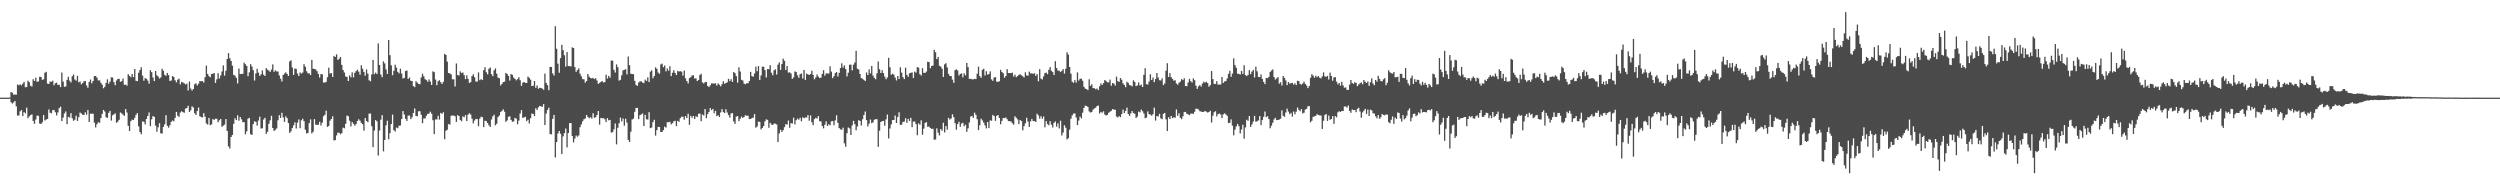 <?xml version="1.0" encoding="UTF-8"?>
<svg xmlns="http://www.w3.org/2000/svg" width="1920" height="150">
  <path d="M0 75.000h1v1.000H0zM1 75.000h1v1.000H1zM2 75.000h1v1.000H2zM3 75.000h1v1.000H3zM4 75.000h1v1.000H4zM5 75.000h1v1.000H5zM6 74.994h1v1.000H6zM7 74.849h1v1.000H7zM8 70.660h1v7.899H8zM9 71.276h1v8.266H9zM10 72.684h1v5.939H10zM11 72.592h1v4.914H11zM12 72.692h1v8.981H12zM13 64.907h1v23.830H13zM14 65.489h1v23.230H14zM15 64.772h1v20.734H15zM16 65.579h1v18.935H16zM17 64.254h1v24.938H17zM18 62.864h1v23.262H18zM19 67.024h1v20.071H19zM20 66.874h1v15.803H20zM21 62.008h1v28.830H21zM22 63.114h1v26.300H22zM23 65.820h1v22.562H23zM24 66.482h1v21.380H24zM25 60.848h1v32.053H25zM26 62.197h1v32.863H26zM27 59.654h1v32.129H27zM28 62.753h1v26.051H28zM29 62.532h1v26.475H29zM30 58.937h1v35.942H30zM31 59.067h1v36.152H31zM32 61.264h1v32.748H32zM33 60.940h1v27.439H33zM34 55.877h1v36.631H34zM35 55.145h1v36.662H35zM36 64.131h1v27.171H36zM37 64.521h1v19.546H37zM38 62.675h1v23.899H38zM39 62.806h1v24.277H39zM40 61.938h1v22.739H40zM41 65.476h1v18.974H41zM42 63.954h1v22.245H42zM43 63.512h1v25.111H43zM44 65.234h1v21.147H44zM45 65.081h1v18.006H45zM46 66.935h1v14.986H46zM47 55.696h1v37.296H47zM48 62.657h1v27.657H48zM49 66.696h1v20.446H49zM50 66.409h1v19.218H50zM51 61.349h1v34.041H51zM52 58.982h1v30.789H52zM53 61.955h1v28.342H53zM54 63.348h1v23.549H54zM55 58.501h1v32.346H55zM56 57.166h1v35.629H56zM57 61.019h1v30.915H57zM58 61.963h1v26.865H58zM59 58.228h1v34.645H59zM60 63.187h1v26.805H60zM61 62.642h1v23.759H61zM62 64.749h1v22.460H62zM63 63.820h1v24.254H63zM64 62.445h1v25.868H64zM65 62.128h1v24.158H65zM66 65.645h1v22.436H66zM67 67.396h1v17.020H67zM68 62.983h1v30.731H68zM69 61.062h1v26.301H69zM70 63.992h1v23.330H70zM71 62.232h1v25.121H71zM72 58.411h1v35.791H72zM73 58.432h1v39.455H73zM74 59.663h1v35.713H74zM75 61.791h1v32.103H75zM76 61.684h1v32.574H76zM77 63.582h1v27.131H77zM78 65.013h1v22.434H78zM79 67.764h1v16.686H79zM80 66.607h1v19.052H80zM81 63.652h1v26.415H81zM82 60.925h1v29.590H82zM83 64.304h1v22.380H83zM84 62.675h1v22.470H84zM85 59.381h1v33.249H85zM86 59.549h1v29.002H86zM87 63.113h1v24.757H87zM88 65.421h1v21.607H88zM89 61.798h1v32.514H89zM90 60.614h1v32.802H90zM91 60.495h1v31.521H91zM92 62.800h1v23.576H92zM93 62.291h1v24.874H93zM94 60.391h1v27.602H94zM95 65.084h1v23.887H95zM96 64.988h1v18.790H96zM97 65.781h1v20.621H97zM98 57.002h1v39.593H98zM99 58.286h1v42.382H99zM100 59.331h1v33.777H100zM101 56.812h1v35.036H101zM102 59.228h1v32.960H102zM103 52.990h1v37.474H103zM104 62.032h1v26.080H104zM105 62.308h1v24.505H105zM106 55.853h1v41.198H106zM107 53.767h1v47.653H107zM108 51.659h1v51.454H108zM109 58.064h1v35.191H109zM110 61.948h1v31.575H110zM111 59.938h1v35.587H111zM112 60.572h1v30.789H112zM113 61.890h1v27.181H113zM114 64.274h1v22.121H114zM115 53.915h1v42.892H115zM116 55.413h1v36.256H116zM117 59.541h1v29.592H117zM118 62.268h1v27.471H118zM119 54.522h1v41.962H119zM120 57.839h1v43.307H120zM121 58.704h1v39.077H121zM122 60.277h1v34.343H122zM123 59.479h1v42.875H123zM124 52.785h1v49.836H124zM125 54.393h1v43.093H125zM126 57.462h1v37.956H126zM127 58.291h1v30.164H127zM128 56.021h1v40.616H128zM129 57.652h1v40.378H129zM130 62.179h1v34.057H130zM131 61.840h1v31.803H131zM132 58.408h1v34.108H132zM133 59.127h1v34.037H133zM134 61.623h1v28.887H134zM135 63.244h1v22.711H135zM136 61.192h1v27.626H136zM137 60.438h1v29.326H137zM138 64.826h1v21.575H138zM139 62.920h1v22.549H139zM140 63.352h1v22.768H140zM141 64.005h1v22.647H141zM142 64.876h1v18.596H142zM143 64.260h1v18.688H143zM144 69.470h1v11.809H144zM145 62.640h1v23.362H145zM146 68.015h1v16.698H146zM147 69.593h1v12.076H147zM148 68.323h1v14.260H148zM149 64.741h1v22.229H149zM150 63.966h1v24.338H150zM151 65.690h1v19.517H151zM152 64.255h1v18.347H152zM153 62.230h1v27.049H153zM154 62.466h1v27.469H154zM155 62.231h1v27.979H155zM156 63.414h1v23.525H156zM157 59.324h1v30.345H157zM158 50.374h1v44.434H158zM159 56.788h1v38.845H159zM160 58.470h1v32.093H160zM161 59.359h1v36.817H161zM162 56.911h1v38.587H162zM163 56.641h1v34.794H163zM164 56.069h1v36.056H164zM165 63.668h1v27.452H165zM166 60.923h1v30.255H166zM167 56.198h1v37.723H167zM168 60.250h1v32.116H168zM169 57.916h1v33.477H169zM170 54.873h1v42.521H170zM171 50.230h1v46.235H171zM172 58.074h1v37.597H172zM173 54.307h1v37.157H173zM174 45.318h1v55.240H174zM175 40.828h1v71.598H175zM176 44.760h1v69.248H176zM177 46.802h1v58.403H177zM178 50.400h1v53.209H178zM179 57.499h1v37.557H179zM180 58.178h1v32.669H180zM181 59.767h1v32.457H181zM182 64.031h1v24.535H182zM183 52.625h1v40.052H183zM184 56.868h1v33.002H184zM185 56.744h1v34.928H185zM186 56.682h1v37.165H186zM187 48.088h1v45.720H187zM188 49.354h1v53.835H188zM189 50.635h1v50.249H189zM190 58.583h1v32.621H190zM191 55.565h1v34.936H191zM192 49.318h1v53.746H192zM193 51.078h1v52.541H193zM194 53.934h1v41.393H194zM195 61.850h1v31.267H195zM196 56.429h1v37.192H196zM197 52.850h1v43.610H197zM198 55.816h1v36.735H198zM199 58.334h1v31.286H199zM200 57.096h1v41.641H200zM201 54.110h1v44.419H201zM202 57.364h1v34.424H202zM203 58.385h1v32.064H203zM204 52.316h1v50.474H204zM205 53.491h1v47.699H205zM206 54.264h1v40.803H206zM207 55.265h1v37.168H207zM208 53.456h1v35.494H208zM209 49.466h1v48.827H209zM210 55.154h1v45.465H210zM211 53.994h1v45.682H211zM212 54.846h1v43.813H212zM213 54.923h1v37.459H213zM214 57.974h1v30.523H214zM215 60.432h1v30.084H215zM216 62.552h1v24.098H216zM217 57.623h1v32.540H217zM218 56.477h1v37.105H218zM219 55.566h1v33.770H219zM220 56.780h1v33.995H220zM221 58.350h1v36.154H221zM222 47.135h1v54.896H222zM223 46.341h1v54.544H223zM224 51.794h1v46.586H224zM225 57.548h1v38.759H225zM226 52.618h1v41.361H226zM227 52.872h1v45.846H227zM228 56.499h1v37.678H228zM229 58.395h1v33.335H229zM230 55.638h1v42.796H230zM231 56.537h1v35.885H231zM232 55.728h1v35.483H232zM233 49.324h1v43.774H233zM234 51.192h1v48.413H234zM235 54.711h1v47.769H235zM236 56.315h1v45.786H236zM237 56.312h1v38.265H237zM238 57.640h1v34.046H238zM239 45.972h1v56.470H239zM240 52.743h1v48.495H240zM241 53.008h1v38.473H241zM242 53.281h1v42.446H242zM243 54.648h1v41.224H243zM244 56.819h1v39.048H244zM245 59.538h1v33.983H245zM246 56.931h1v39.414H246zM247 57.011h1v37.184H247zM248 63.388h1v25.919H248zM249 63.370h1v24.778H249zM250 62.879h1v22.092H250zM251 59.303h1v38.189H251zM252 51.966h1v44.744H252zM253 56.462h1v36.221H253zM254 56.108h1v35.266H254zM255 59.096h1v30.197H255zM256 42.888h1v64.977H256zM257 43.778h1v63.840H257zM258 41.732h1v62.261H258zM259 46.025h1v55.871H259zM260 45.131h1v56.827H260zM261 43.740h1v59.373H261zM262 49.796h1v52.475H262zM263 53.764h1v44.264H263zM264 55.692h1v42.842H264zM265 58.724h1v36.335H265zM266 59.069h1v29.730H266zM267 62.192h1v27.040H267zM268 57.891h1v34.837H268zM269 59.408h1v37.701H269zM270 55.542h1v38.249H270zM271 59.413h1v35.654H271zM272 55.893h1v40.681H272zM273 54.634h1v40.678H273zM274 53.522h1v39.441H274zM275 55.066h1v36.546H275zM276 57.351h1v35.315H276zM277 50.114h1v44.281H277zM278 52.848h1v42.513H278zM279 55.232h1v45.132H279zM280 58.108h1v32.552H280zM281 53.410h1v39.500H281zM282 56.530h1v37.357H282zM283 61.632h1v25.679H283zM284 62.371h1v24.843H284zM285 57.185h1v39.798H285zM286 45.997h1v67.023H286zM287 56.967h1v43.264H287zM288 55.774h1v36.419H288zM289 56.882h1v36.360H289zM290 33.325h1v86.113H290zM291 49.886h1v50.351H291zM292 57.256h1v34.723H292zM293 59.304h1v29.178H293zM294 47.167h1v69.123H294zM295 48.753h1v58.787H295zM296 53.323h1v42.951H296zM297 56.824h1v35.875H297zM298 30.729h1v76.282H298zM299 42.377h1v59.910H299zM300 50.179h1v45.039H300zM301 57.768h1v30.247H301zM302 54.357h1v45.606H302zM303 49.677h1v51.411H303zM304 51.954h1v46.004H304zM305 55.214h1v43.269H305zM306 56.394h1v40.171H306zM307 52.720h1v43.648H307zM308 56.495h1v34.924H308zM309 60.325h1v24.984H309zM310 59.815h1v28.148H310zM311 54.580h1v36.635H311zM312 54.154h1v38.710H312zM313 60.596h1v28.217H313zM314 59.523h1v29.156H314zM315 62.018h1v29.457H315zM316 62.284h1v27.771H316zM317 66.078h1v20.699H317zM318 66.901h1v16.424H318zM319 62.388h1v26.584H319zM320 63.416h1v25.917H320zM321 64.446h1v21.020H321zM322 64.726h1v20.687H322zM323 59.526h1v28.592H323zM324 56.638h1v37.981H324zM325 58.603h1v32.388H325zM326 60.753h1v30.228H326zM327 61.496h1v27.430H327zM328 62.816h1v24.617H328zM329 60.970h1v26.286H329zM330 62.673h1v23.066H330zM331 65.269h1v22.033H331zM332 54.787h1v37.583H332zM333 55.398h1v47.641H333zM334 61.072h1v30.603H334zM335 65.457h1v26.292H335zM336 62.352h1v26.559H336zM337 61.569h1v30.310H337zM338 63.104h1v23.652H338zM339 64.505h1v22.964H339zM340 62.815h1v23.409H340zM341 41.378h1v65.622H341zM342 42.185h1v58.234H342zM343 47.333h1v52.282H343zM344 56.082h1v39.199H344zM345 56.359h1v39.392H345zM346 57.123h1v31.758H346zM347 60.868h1v27.847H347zM348 60.950h1v27.766H348zM349 66.415h1v22.854H349zM350 48.718h1v44.873H350zM351 57.653h1v30.765H351zM352 57.959h1v31.186H352zM353 54.840h1v37.293H353zM354 56.133h1v36.981H354zM355 55.634h1v33.750H355zM356 57.730h1v32.349H356zM357 60.764h1v27.644H357zM358 57.877h1v35.096H358zM359 60.641h1v27.444H359zM360 63.677h1v23.277H360zM361 63.079h1v24.886H361zM362 58.471h1v32.651H362zM363 57.013h1v37.762H363zM364 59.329h1v33.245H364zM365 62.556h1v28.753H365zM366 62.711h1v28.819H366zM367 55.602h1v41.322H367zM368 61.602h1v29.548H368zM369 60.718h1v28.932H369zM370 61.442h1v28.592H370zM371 53.938h1v43.682H371zM372 51.592h1v41.110H372zM373 55.519h1v37.573H373zM374 57.152h1v37.311H374zM375 52.781h1v43.452H375zM376 51.884h1v45.656H376zM377 56.978h1v34.796H377zM378 58.533h1v30.827H378zM379 54.036h1v34.093H379zM380 52.528h1v43.729H380zM381 56.556h1v38.448H381zM382 59.583h1v30.346H382zM383 60.130h1v28.588H383zM384 65.604h1v20.457H384zM385 64.335h1v20.809H385zM386 63.043h1v20.950H386zM387 62.714h1v23.100H387zM388 56.007h1v37.550H388zM389 56.833h1v35.678H389zM390 58.295h1v31.429H390zM391 61.867h1v27.407H391zM392 56.955h1v35.099H392zM393 57.468h1v36.023H393zM394 59.578h1v33.779H394zM395 60.531h1v30.013H395zM396 61.711h1v29.411H396zM397 60.705h1v34.755H397zM398 59.301h1v33.304H398zM399 61.625h1v25.582H399zM400 65.924h1v18.586H400zM401 63.479h1v27.045H401zM402 62.904h1v27.296H402zM403 63.663h1v25.987H403zM404 63.765h1v29.282H404zM405 58.795h1v33.179H405zM406 59.780h1v35.023H406zM407 61.189h1v29.636H407zM408 66.120h1v21.115H408zM409 65.918h1v21.533H409zM410 62.206h1v26.958H410zM411 67.414h1v15.717H411zM412 65.601h1v18.840H412zM413 68.126h1v14.333H413zM414 67.431h1v13.909H414zM415 67.541h1v14.104H415zM416 68.075h1v13.931H416zM417 68.912h1v11.074H417zM418 56.529h1v39.499H418zM419 63.754h1v23.494H419zM420 65.401h1v19.037H420zM421 69.290h1v13.403H421zM422 51.357h1v51.631H422zM423 51.422h1v51.812H423zM424 56.348h1v34.901H424zM425 57.983h1v30.263H425zM426 20.108h1v100.827H426zM427 37.409h1v71.707H427zM428 48.889h1v53.653H428zM429 55.842h1v44.752H429zM430 44.658h1v58.036H430zM431 34.383h1v83.949H431zM432 38.537h1v66.234H432zM433 42.444h1v59.823H433zM434 51.166h1v47.551H434zM435 39.998h1v73.189H435zM436 50.658h1v51.461H436zM437 50.812h1v43.800H437zM438 51.041h1v43.414H438zM439 36.362h1v68.083H439zM440 36.876h1v72.562H440zM441 51.517h1v54.927H441zM442 55.171h1v48.923H442zM443 53.821h1v51.185H443zM444 52.495h1v51.531H444zM445 56.592h1v41.115H445zM446 58.616h1v36.902H446zM447 60.794h1v32.362H447zM448 60.911h1v30.688H448zM449 63.493h1v27.480H449zM450 62.260h1v26.048H450zM451 56.850h1v32.940H451zM452 58.881h1v32.009H452zM453 59.918h1v30.099H453zM454 60.218h1v30.841H454zM455 59.823h1v27.094H455zM456 60.787h1v29.659H456zM457 60.042h1v29.980H457zM458 61.773h1v26.533H458zM459 64.400h1v20.862H459zM460 63.660h1v32.031H460zM461 62.865h1v27.725H461zM462 62.219h1v28.643H462zM463 63.260h1v27.490H463zM464 63.067h1v28.511H464zM465 57.356h1v36.378H465zM466 60.301h1v30.443H466zM467 58.282h1v34.118H467zM468 59.656h1v32.448H468zM469 46.428h1v55.342H469zM470 46.648h1v54.888H470zM471 53.592h1v45.793H471zM472 55.730h1v39.066H472zM473 49.475h1v61.415H473zM474 51.630h1v46.496H474zM475 61.924h1v32.745H475zM476 61.294h1v29.041H476zM477 57.782h1v35.449H477zM478 53.997h1v37.058H478zM479 53.649h1v42.905H479zM480 53.121h1v38.068H480zM481 57.135h1v37.044H481zM482 43.395h1v64.077H482zM483 50.056h1v59.021H483zM484 56.642h1v44.527H484zM485 56.819h1v34.963H485zM486 57.004h1v34.069H486zM487 62.043h1v23.809H487zM488 65.202h1v17.747H488zM489 65.974h1v16.882H489zM490 63.406h1v28.027H490zM491 62.424h1v26.049H491zM492 62.537h1v25.316H492zM493 63.332h1v23.800H493zM494 63.855h1v32.983H494zM495 61.141h1v27.062H495zM496 62.155h1v29.451H496zM497 59.385h1v32.487H497zM498 63.041h1v23.133H498zM499 54.998h1v43.384H499zM500 54.013h1v43.936H500zM501 60.092h1v33.692H501zM502 58.332h1v33.681H502zM503 51.713h1v52.403H503zM504 52.817h1v47.146H504zM505 55.680h1v41.728H505zM506 56.684h1v40.898H506zM507 49.519h1v51.837H507zM508 48.845h1v52.473H508zM509 51.612h1v48.323H509zM510 50.294h1v46.954H510zM511 54.813h1v43.160H511zM512 52.568h1v41.281H512zM513 54.297h1v39.587H513zM514 50.845h1v42.703H514zM515 58.445h1v37.074H515zM516 55.883h1v38.750H516zM517 53.966h1v39.206H517zM518 56.001h1v36.769H518zM519 57.661h1v39.232H519zM520 54.460h1v38.360H520zM521 54.915h1v38.652H521zM522 54.699h1v36.049H522zM523 55.038h1v34.573H523zM524 58.057h1v31.629H524zM525 54.145h1v37.783H525zM526 60.151h1v29.032H526zM527 62.248h1v28.414H527zM528 64.038h1v23.291H528zM529 60.001h1v35.828H529zM530 59.232h1v29.753H530zM531 57.933h1v32.574H531zM532 57.819h1v31.200H532zM533 60.246h1v31.150H533zM534 60.175h1v29.132H534zM535 62.235h1v27.658H535zM536 61.397h1v26.015H536zM537 57.647h1v29.551H537zM538 56.633h1v36.451H538zM539 63.283h1v24.687H539zM540 64.103h1v24.591H540zM541 63.147h1v20.637H541zM542 62.942h1v27.882H542zM543 65.981h1v21.678H543zM544 66.842h1v19.101H544zM545 65.540h1v17.433H545zM546 64.004h1v20.614H546zM547 64.031h1v19.653H547zM548 64.233h1v22.737H548zM549 63.927h1v21.218H549zM550 65.703h1v23.425H550zM551 64.032h1v24.436H551zM552 65.079h1v24.780H552zM553 66.300h1v20.087H553zM554 64.663h1v19.148H554zM555 62.347h1v23.715H555zM556 64.283h1v22.571H556zM557 63.798h1v20.099H557zM558 63.174h1v23.237H558zM559 60.507h1v27.849H559zM560 62.321h1v28.008H560zM561 60.826h1v26.308H561zM562 62.862h1v23.979H562zM563 55.230h1v38.063H563zM564 56.222h1v38.897H564zM565 58.445h1v31.086H565zM566 63.434h1v25.681H566zM567 51.732h1v41.274H567zM568 54.922h1v36.243H568zM569 61.281h1v28.273H569zM570 61.857h1v28.740H570zM571 64.279h1v25.458H571zM572 64.737h1v23.759H572zM573 63.889h1v25.017H573zM574 63.937h1v24.914H574zM575 62.206h1v29.265H575zM576 55.215h1v36.123H576zM577 58.475h1v32.278H577zM578 58.934h1v31.333H578zM579 56.402h1v31.262H579zM580 51.212h1v46.912H580zM581 54.703h1v42.421H581zM582 50.757h1v42.636H582zM583 61.383h1v32.282H583zM584 57.962h1v41.407H584zM585 51.199h1v47.051H585zM586 51.227h1v45.522H586zM587 53.885h1v39.388H587zM588 59.504h1v32.136H588zM589 53.026h1v39.011H589zM590 53.144h1v45.007H590zM591 50.057h1v44.267H591zM592 55.864h1v39.733H592zM593 57.731h1v38.280H593zM594 53.989h1v40.874H594zM595 53.226h1v41.794H595zM596 57.265h1v38.335H596zM597 49.653h1v59.419H597zM598 47.939h1v54.523H598zM599 53.670h1v46.020H599zM600 49.185h1v52.118H600zM601 45.070h1v54.941H601zM602 46.768h1v50.872H602zM603 53.751h1v41.568H603zM604 50.719h1v45.037H604zM605 55.761h1v36.835H605zM606 55.572h1v42.540H606zM607 56.404h1v38.188H607zM608 60.573h1v34.314H608zM609 59.440h1v30.953H609zM610 54.844h1v40.671H610zM611 55.323h1v37.013H611zM612 57.872h1v33.193H612zM613 59.728h1v32.228H613zM614 57.002h1v33.480H614zM615 56.446h1v36.740H615zM616 60.275h1v29.813H616zM617 53.647h1v37.251H617zM618 61.408h1v28.730H618zM619 56.503h1v33.783H619zM620 57.120h1v31.260H620zM621 57.622h1v35.107H621zM622 56.792h1v31.833H622zM623 54.309h1v39.529H623zM624 57.524h1v38.650H624zM625 60.884h1v30.586H625zM626 59.433h1v31.063H626zM627 57.214h1v33.797H627zM628 58.853h1v30.284H628zM629 59.978h1v33.121H629zM630 59.622h1v33.688H630zM631 56.751h1v40.038H631zM632 53.935h1v44.652H632zM633 58.121h1v37.739H633zM634 56.304h1v36.930H634zM635 56.469h1v40.235H635zM636 56.495h1v38.984H636zM637 50.944h1v45.236H637zM638 55.013h1v38.186H638zM639 60.027h1v32.928H639zM640 58.546h1v37.654H640zM641 56.110h1v36.367H641zM642 55.317h1v33.234H642zM643 58.741h1v35.641H643zM644 55.963h1v42.370H644zM645 52.209h1v47.047H645zM646 48.654h1v51.013H646zM647 51.873h1v46.192H647zM648 50.218h1v59.886H648zM649 53.043h1v59.656H649zM650 58.677h1v43.645H650zM651 55.799h1v42.086H651zM652 49.668h1v48.926H652zM653 49.657h1v54.032H653zM654 54.050h1v42.332H654zM655 49.646h1v43.164H655zM656 48.040h1v47.313H656zM657 39.005h1v61.058H657zM658 52.736h1v44.405H658zM659 53.345h1v38.948H659zM660 56.856h1v36.023H660zM661 60.006h1v36.371H661zM662 60.544h1v31.059H662zM663 61.405h1v26.958H663zM664 62.276h1v23.392H664zM665 55.629h1v36.604H665zM666 57.635h1v39.466H666zM667 53.320h1v41.652H667zM668 56.352h1v35.476H668zM669 50.643h1v43.986H669zM670 58.044h1v35.918H670zM671 59.813h1v32.134H671zM672 60.854h1v30.672H672zM673 56.298h1v35.246H673zM674 47.186h1v65.626H674zM675 53.168h1v47.226H675zM676 56.079h1v37.628H676zM677 53.927h1v39.079H677zM678 56.126h1v36.682H678zM679 58.831h1v37.721H679zM680 60.839h1v30.874H680zM681 59.471h1v28.475H681zM682 44.388h1v61.938H682zM683 51.671h1v46.995H683zM684 57.372h1v38.157H684zM685 56.633h1v35.582H685zM686 57.293h1v34.935H686zM687 59.582h1v29.141H687zM688 61.814h1v32.650H688zM689 58.380h1v31.535H689zM690 60.709h1v25.587H690zM691 51.680h1v44.276H691zM692 55.759h1v39.993H692zM693 59.246h1v34.384H693zM694 60.776h1v32.637H694zM695 51.959h1v38.854H695zM696 57.492h1v36.854H696zM697 59.005h1v32.261H697zM698 56.288h1v36.600H698zM699 55.913h1v34.594H699zM700 55.602h1v42.102H700zM701 59.886h1v33.489H701zM702 54.974h1v38.323H702zM703 55.820h1v39.490H703zM704 51.536h1v52.364H704zM705 51.951h1v42.799H705zM706 57.044h1v38.746H706zM707 58.028h1v34.392H707zM708 52.389h1v51.102H708zM709 55.895h1v42.884H709zM710 56.030h1v38.363H710zM711 54.944h1v38.857H711zM712 47.393h1v49.965H712zM713 47.663h1v49.517H713zM714 52.417h1v45.873H714zM715 50.687h1v48.292H715zM716 50.368h1v48.479H716zM717 38.246h1v69.118H717zM718 40.127h1v66.968H718zM719 45.363h1v53.208H719zM720 43.715h1v58.151H720zM721 50.494h1v53.551H721zM722 51.132h1v47.942H722zM723 52.775h1v47.627H723zM724 59.094h1v35.182H724zM725 49.400h1v52.334H725zM726 48.525h1v48.292H726zM727 51.837h1v47.759H727zM728 56.737h1v33.779H728zM729 58.375h1v33.466H729zM730 58.404h1v32.587H730zM731 61.126h1v26.675H731zM732 63.590h1v26.411H732zM733 53.838h1v40.765H733zM734 53.264h1v46.372H734zM735 54.092h1v41.243H735zM736 58.023h1v35.531H736zM737 56.790h1v40.535H737zM738 56.373h1v38.483H738zM739 59.406h1v34.918H739zM740 56.323h1v40.651H740zM741 57.862h1v37.944H741zM742 48.359h1v52.882H742zM743 51.489h1v47.051H743zM744 60.627h1v33.411H744zM745 60.544h1v29.012H745zM746 60.921h1v28.080H746zM747 60.917h1v29.566H747zM748 60.533h1v25.993H748zM749 60.783h1v27.413H749zM750 56.651h1v34.899H750zM751 51.224h1v48.735H751zM752 58.489h1v37.694H752zM753 59.731h1v31.400H753zM754 53.627h1v38.882H754zM755 52.860h1v41.351H755zM756 57.937h1v38.395H756zM757 54.666h1v43.920H757zM758 57.292h1v36.386H758zM759 56.866h1v41.516H759zM760 54.792h1v37.656H760zM761 60.996h1v31.740H761zM762 62.060h1v26.204H762zM763 59.563h1v29.570H763zM764 59.186h1v33.635H764zM765 62.729h1v26.293H765zM766 62.874h1v25.434H766zM767 62.390h1v28.242H767zM768 53.616h1v41.822H768zM769 55.282h1v37.497H769zM770 56.334h1v34.291H770zM771 59.691h1v31.089H771zM772 58.392h1v31.818H772zM773 53.165h1v38.415H773zM774 56.064h1v36.927H774zM775 56.108h1v36.996H775zM776 56.169h1v37.151H776zM777 55.790h1v38.864H777zM778 58.853h1v36.885H778zM779 57.344h1v31.938H779zM780 59.293h1v31.177H780zM781 58.405h1v33.263H781zM782 57.495h1v37.839H782zM783 57.059h1v35.106H783zM784 57.820h1v35.168H784zM785 58.561h1v41.545H785zM786 59.475h1v37.440H786zM787 55.575h1v39.119H787zM788 57.838h1v32.627H788zM789 58.239h1v35.127H789zM790 55.005h1v42.504H790zM791 56.368h1v36.865H791zM792 56.344h1v35.007H792zM793 56.745h1v36.254H793zM794 56.276h1v36.705H794zM795 58.282h1v35.415H795zM796 56.877h1v30.455H796zM797 62.419h1v26.205H797zM798 53.108h1v38.037H798zM799 60.436h1v28.792H799zM800 61.037h1v30.166H800zM801 58.688h1v30.795H801zM802 56.159h1v41.624H802zM803 55.721h1v37.307H803zM804 56.985h1v38.327H804zM805 53.603h1v42.600H805zM806 51.492h1v41.600H806zM807 54.333h1v41.478H807zM808 55.377h1v42.528H808zM809 57.586h1v36.786H809zM810 47.009h1v46.275H810zM811 52.232h1v45.052H811zM812 54.242h1v40.551H812zM813 54.252h1v44.336H813zM814 55.322h1v37.396H814zM815 54.361h1v49.712H815zM816 53.115h1v48.708H816zM817 56.453h1v39.745H817zM818 52.756h1v45.363H818zM819 40.148h1v66.907H819zM820 41.910h1v64.217H820zM821 51.474h1v48.109H821zM822 56.555h1v34.609H822zM823 62.758h1v25.862H823zM824 63.620h1v23.621H824zM825 61.504h1v25.576H825zM826 63.401h1v26.788H826zM827 55.624h1v40.432H827zM828 61.842h1v30.737H828zM829 60.469h1v29.092H829zM830 60.435h1v30.478H830zM831 61.996h1v24.558H831zM832 66.610h1v16.277H832zM833 68.062h1v13.112H833zM834 68.478h1v12.868H834zM835 69.201h1v12.980H835zM836 60.875h1v24.672H836zM837 65.971h1v20.447H837zM838 64.699h1v21.365H838zM839 67.679h1v16.491H839zM840 67.727h1v15.580H840zM841 68.551h1v14.168H841zM842 68.017h1v13.423H842zM843 69.157h1v11.897H843zM844 66.246h1v21.009H844zM845 64.105h1v21.874H845zM846 65.236h1v21.401H846zM847 63.861h1v21.647H847zM848 61.453h1v26.546H848zM849 62.240h1v26.504H849zM850 63.247h1v24.953H850zM851 63.228h1v23.374H851zM852 61.138h1v24.681H852zM853 65.815h1v19.262H853zM854 63.728h1v20.020H854zM855 64.192h1v20.035H855zM856 65.663h1v18.591H856zM857 58.809h1v30.676H857zM858 62.349h1v27.868H858zM859 62.879h1v26.287H859zM860 59.960h1v30.044H860zM861 61.211h1v26.400H861zM862 64.014h1v20.168H862zM863 65.240h1v21.536H863zM864 66.978h1v18.224H864zM865 62.759h1v19.953H865zM866 63.597h1v23.993H866zM867 65.322h1v23.673H867zM868 65.565h1v21.513H868zM869 66.301h1v19.013H869zM870 61.654h1v25.161H870zM871 62.941h1v24.468H871zM872 66.175h1v24.435H872zM873 65.513h1v24.044H873zM874 63.268h1v22.445H874zM875 65.638h1v20.689H875zM876 64.987h1v19.197H876zM877 66.827h1v18.641H877zM878 57.435h1v29.713H878zM879 52.385h1v38.397H879zM880 64.621h1v25.681H880zM881 65.017h1v20.530H881zM882 62.626h1v25.094H882zM883 57.054h1v30.937H883zM884 61.417h1v27.397H884zM885 59.526h1v28.225H885zM886 63.064h1v19.644H886zM887 60.694h1v31.937H887zM888 56.045h1v33.119H888zM889 59.559h1v29.851H889zM890 61.649h1v25.788H890zM891 61.779h1v29.171H891zM892 60.153h1v31.454H892zM893 65.376h1v22.076H893zM894 64.176h1v22.581H894zM895 54.220h1v37.442H895zM896 48.547h1v52.118H896zM897 59.114h1v30.904H897zM898 56.151h1v35.245H898zM899 59.277h1v29.751H899zM900 60.550h1v30.150H900zM901 61.961h1v28.083H901zM902 61.618h1v28.867H902zM903 64.107h1v19.976H903zM904 65.066h1v23.871H904zM905 63.530h1v23.440H905zM906 62.648h1v27.839H906zM907 60.759h1v30.763H907zM908 61.554h1v27.731H908zM909 60.099h1v26.013H909zM910 66.102h1v19.815H910zM911 66.204h1v21.181H911zM912 63.317h1v24.495H912zM913 60.592h1v27.900H913zM914 62.367h1v24.922H914zM915 63.392h1v23.797H915zM916 60.235h1v27.262H916zM917 61.612h1v24.200H917zM918 65.792h1v17.652H918zM919 68.252h1v15.317H919zM920 66.313h1v17.827H920zM921 65.331h1v20.073H921zM922 66.518h1v19.189H922zM923 64.155h1v21.884H923zM924 62.770h1v23.155H924zM925 63.512h1v21.663H925zM926 62.723h1v23.107H926zM927 63.784h1v22.714H927zM928 66.631h1v19.415H928zM929 65.359h1v19.759H929zM930 54.593h1v39.518H930zM931 60.750h1v28.136H931zM932 64.450h1v21.766H932zM933 64.434h1v20.970H933zM934 62.317h1v27.074H934zM935 64.957h1v22.641H935zM936 64.877h1v22.309H936zM937 64.926h1v23.022H937zM938 59.127h1v31.592H938zM939 63.679h1v24.195H939zM940 62.576h1v24.460H940zM941 62.264h1v25.662H941zM942 60.241h1v28.696H942zM943 56.669h1v37.822H943zM944 54.365h1v39.923H944zM945 58.970h1v32.740H945zM946 56.470h1v40.022H946zM947 44.809h1v59.107H947zM948 49.971h1v49.556H948zM949 52.008h1v45.050H949zM950 56.563h1v38.596H950zM951 56.720h1v40.213H951zM952 57.218h1v45.301H952zM953 54.548h1v44.944H953zM954 56.710h1v39.102H954zM955 50.048h1v56.492H955zM956 57.639h1v40.208H956zM957 58.419h1v33.531H957zM958 57.523h1v35.239H958zM959 53.851h1v35.246H959zM960 56.900h1v40.571H960zM961 54.987h1v40.619H961zM962 53.675h1v39.718H962zM963 59.491h1v29.477H963zM964 51.263h1v42.191H964zM965 54.803h1v38.309H965zM966 59.063h1v33.382H966zM967 59.234h1v29.892H967zM968 57.159h1v38.966H968zM969 60.607h1v31.582H969zM970 62.893h1v26.852H970zM971 64.622h1v21.050H971zM972 59.828h1v30.152H972zM973 60.047h1v29.170H973zM974 59.106h1v32.326H974zM975 55.348h1v43.159H975zM976 54.187h1v42.392H976zM977 53.299h1v40.960H977zM978 59.200h1v32.496H978zM979 61.065h1v29.415H979zM980 60.224h1v32.022H980zM981 59.180h1v32.905H981zM982 64.191h1v27.586H982zM983 63.164h1v27.999H983zM984 65.694h1v19.028H984zM985 58.372h1v30.539H985zM986 59.809h1v29.916H986zM987 61.774h1v24.653H987zM988 65.373h1v18.084H988zM989 62.987h1v22.742H989zM990 64.255h1v23.441H990zM991 63.839h1v22.825H991zM992 63.574h1v26.051H992zM993 64.967h1v20.693H993zM994 63.956h1v23.834H994zM995 65.316h1v20.449H995zM996 61.992h1v20.567H996zM997 62.325h1v21.991H997zM998 64.400h1v21.062H998zM999 65.036h1v18.739H999zM1000 64.106h1v22.962H1000zM1001 62.707h1v23.895H1001zM1002 64.448h1v19.712H1002zM1003 65.685h1v17.852H1003zM1004 67.706h1v13.898H1004zM1005 66.123h1v15.375H1005zM1006 59.742h1v34.220H1006zM1007 57.061h1v35.651H1007zM1008 58.060h1v31.634H1008zM1009 59.707h1v29.692H1009zM1010 58.159h1v30.847H1010zM1011 59.283h1v28.393H1011zM1012 58.327h1v29.994H1012zM1013 59.624h1v29.006H1013zM1014 60.220h1v28.494H1014zM1015 58.665h1v40.429H1015zM1016 55.594h1v37.143H1016zM1017 58.645h1v29.733H1017zM1018 59.042h1v28.499H1018zM1019 58.264h1v34.637H1019zM1020 61.081h1v27.712H1020zM1021 55.742h1v36.285H1021zM1022 58.331h1v33.060H1022zM1023 62.011h1v27.104H1023zM1024 59.385h1v35.741H1024zM1025 59.271h1v29.916H1025zM1026 62.656h1v27.468H1026zM1027 64.767h1v21.529H1027zM1028 63.710h1v21.731H1028zM1029 65.791h1v20.165H1029zM1030 62.802h1v22.455H1030zM1031 65.592h1v19.724H1031zM1032 67.393h1v14.411H1032zM1033 67.056h1v14.717H1033zM1034 68.972h1v13.681H1034zM1035 69.066h1v11.992H1035zM1036 64.975h1v20.226H1036zM1037 61.424h1v25.188H1037zM1038 63.685h1v20.391H1038zM1039 64.405h1v20.110H1039zM1040 63.086h1v21.407H1040zM1041 63.737h1v22.452H1041zM1042 66.141h1v17.425H1042zM1043 64.888h1v17.881H1043zM1044 63.999h1v21.620H1044zM1045 63.235h1v27.163H1045zM1046 64.729h1v21.634H1046zM1047 61.432h1v23.620H1047zM1048 62.843h1v20.755H1048zM1049 63.729h1v23.771H1049zM1050 62.569h1v21.582H1050zM1051 65.884h1v23.191H1051zM1052 63.169h1v21.049H1052zM1053 60.174h1v24.549H1053zM1054 64.131h1v22.886H1054zM1055 65.462h1v21.725H1055zM1056 61.371h1v27.953H1056zM1057 62.663h1v28.213H1057zM1058 58.227h1v30.184H1058zM1059 60.555h1v30.610H1059zM1060 62.298h1v27.813H1060zM1061 62.464h1v25.024H1061zM1062 60.927h1v27.414H1062zM1063 60.028h1v28.558H1063zM1064 65.449h1v22.411H1064zM1065 63.531h1v24.555H1065zM1066 53.943h1v39.898H1066zM1067 55.480h1v39.187H1067zM1068 56.271h1v35.675H1068zM1069 56.553h1v32.879H1069zM1070 55.257h1v39.865H1070zM1071 59.374h1v30.886H1071zM1072 59.242h1v32.151H1072zM1073 58.925h1v27.398H1073zM1074 62.888h1v23.957H1074zM1075 56.733h1v34.360H1075zM1076 56.699h1v36.710H1076zM1077 59.784h1v28.643H1077zM1078 60.015h1v31.696H1078zM1079 52.264h1v38.459H1079zM1080 61.268h1v27.583H1080zM1081 64.069h1v20.788H1081zM1082 65.655h1v17.593H1082zM1083 60.035h1v33.204H1083zM1084 58.065h1v32.244H1084zM1085 64.464h1v23.059H1085zM1086 60.834h1v26.483H1086zM1087 62.855h1v26.414H1087zM1088 61.207h1v27.212H1088zM1089 61.445h1v24.806H1089zM1090 64.201h1v23.007H1090zM1091 65.643h1v18.183H1091zM1092 62.837h1v23.497H1092zM1093 65.110h1v20.834H1093zM1094 63.575h1v22.497H1094zM1095 65.111h1v21.210H1095zM1096 67.301h1v17.321H1096zM1097 64.420h1v19.912H1097zM1098 65.544h1v19.270H1098zM1099 66.860h1v16.961H1099zM1100 56.555h1v37.316H1100zM1101 57.091h1v35.344H1101zM1102 59.653h1v29.598H1102zM1103 64.852h1v20.505H1103zM1104 64.672h1v22.561H1104zM1105 44.563h1v58.754H1105zM1106 53.412h1v42.393H1106zM1107 55.375h1v38.747H1107zM1108 59.185h1v31.211H1108zM1109 39.019h1v69.105H1109zM1110 54.403h1v44.471H1110zM1111 57.119h1v33.523H1111zM1112 60.616h1v28.491H1112zM1113 42.268h1v71.813H1113zM1114 46.464h1v56.150H1114zM1115 54.344h1v41.982H1115zM1116 51.667h1v44.076H1116zM1117 45.902h1v60.055H1117zM1118 46.314h1v58.269H1118zM1119 54.939h1v34.859H1119zM1120 57.411h1v34.673H1120zM1121 58.447h1v32.529H1121zM1122 51.381h1v39.380H1122zM1123 57.247h1v33.374H1123zM1124 59.397h1v30.481H1124zM1125 59.448h1v30.465H1125zM1126 61.319h1v35.587H1126zM1127 59.924h1v31.457H1127zM1128 60.125h1v29.003H1128zM1129 62.006h1v28.063H1129zM1130 60.012h1v29.079H1130zM1131 58.732h1v32.137H1131zM1132 59.929h1v31.266H1132zM1133 62.400h1v26.847H1133zM1134 59.669h1v28.892H1134zM1135 60.295h1v30.117H1135zM1136 64.189h1v22.591H1136zM1137 65.781h1v18.741H1137zM1138 64.022h1v25.755H1138zM1139 64.237h1v25.455H1139zM1140 61.254h1v27.123H1140zM1141 62.194h1v24.323H1141zM1142 60.637h1v26.251H1142zM1143 59.272h1v31.526H1143zM1144 57.607h1v31.112H1144zM1145 58.906h1v31.875H1145zM1146 58.059h1v27.899H1146zM1147 58.922h1v31.003H1147zM1148 56.482h1v32.510H1148zM1149 58.611h1v28.974H1149zM1150 60.768h1v24.938H1150zM1151 53.256h1v38.851H1151zM1152 54.547h1v39.525H1152zM1153 60.172h1v30.567H1153zM1154 56.655h1v30.559H1154zM1155 62.210h1v28.870H1155zM1156 59.313h1v31.655H1156zM1157 62.638h1v28.536H1157zM1158 62.597h1v27.782H1158zM1159 62.360h1v27.739H1159zM1160 45.227h1v61.083H1160zM1161 45.862h1v57.408H1161zM1162 55.868h1v38.838H1162zM1163 57.514h1v35.301H1163zM1164 59.352h1v33.358H1164zM1165 60.271h1v29.313H1165zM1166 63.686h1v24.324H1166zM1167 57.385h1v31.671H1167zM1168 60.846h1v27.605H1168zM1169 52.652h1v47.472H1169zM1170 57.284h1v36.017H1170zM1171 61.302h1v27.670H1171zM1172 62.791h1v24.748H1172zM1173 61.848h1v28.207H1173zM1174 61.427h1v25.225H1174zM1175 62.838h1v25.331H1175zM1176 60.983h1v26.471H1176zM1177 56.353h1v34.420H1177zM1178 56.293h1v33.807H1178zM1179 60.030h1v28.723H1179zM1180 58.822h1v29.422H1180zM1181 59.265h1v32.137H1181zM1182 56.668h1v35.090H1182zM1183 60.681h1v31.116H1183zM1184 62.149h1v23.918H1184zM1185 63.463h1v21.328H1185zM1186 55.823h1v40.637H1186zM1187 57.791h1v28.950H1187zM1188 61.980h1v26.961H1188zM1189 61.844h1v29.155H1189zM1190 59.091h1v35.075H1190zM1191 58.963h1v33.066H1191zM1192 58.640h1v31.256H1192zM1193 59.205h1v27.098H1193zM1194 57.819h1v31.867H1194zM1195 58.744h1v30.989H1195zM1196 60.841h1v26.078H1196zM1197 61.754h1v24.975H1197zM1198 56.318h1v32.516H1198zM1199 51.136h1v42.780H1199zM1200 52.311h1v42.247H1200zM1201 55.431h1v37.980H1201zM1202 60.649h1v29.935H1202zM1203 62.827h1v23.000H1203zM1204 64.918h1v22.016H1204zM1205 64.485h1v20.622H1205zM1206 61.474h1v25.833H1206zM1207 61.030h1v32.660H1207zM1208 59.784h1v31.248H1208zM1209 62.340h1v28.273H1209zM1210 62.239h1v26.837H1210zM1211 60.110h1v32.901H1211zM1212 56.189h1v37.012H1212zM1213 58.455h1v32.702H1213zM1214 60.822h1v25.777H1214zM1215 55.423h1v38.751H1215zM1216 53.763h1v44.257H1216zM1217 58.513h1v34.150H1217zM1218 55.106h1v36.960H1218zM1219 57.703h1v32.238H1219zM1220 60.608h1v29.600H1220zM1221 60.194h1v28.877H1221zM1222 60.110h1v27.682H1222zM1223 60.020h1v29.539H1223zM1224 60.998h1v28.283H1224zM1225 62.439h1v24.084H1225zM1226 62.644h1v24.108H1226zM1227 66.731h1v18.222H1227zM1228 57.470h1v32.337H1228zM1229 57.454h1v30.552H1229zM1230 64.535h1v24.534H1230zM1231 62.739h1v24.123H1231zM1232 65.189h1v21.459H1232zM1233 62.215h1v26.040H1233zM1234 64.403h1v22.476H1234zM1235 60.724h1v25.512H1235zM1236 60.646h1v25.082H1236zM1237 55.633h1v37.923H1237zM1238 61.670h1v25.569H1238zM1239 62.061h1v24.450H1239zM1240 64.808h1v19.451H1240zM1241 41.662h1v70.279H1241zM1242 50.528h1v52.756H1242zM1243 54.305h1v40.725H1243zM1244 56.340h1v35.778H1244zM1245 38.190h1v83.570H1245zM1246 34.201h1v75.037H1246zM1247 52.389h1v46.426H1247zM1248 55.121h1v40.718H1248zM1249 56.970h1v33.780H1249zM1250 39.448h1v70.902H1250zM1251 43.210h1v61.068H1251zM1252 47.899h1v52.316H1252zM1253 44.104h1v51.032H1253zM1254 29.919h1v90.444H1254zM1255 55.399h1v43.229H1255zM1256 51.472h1v39.213H1256zM1257 59.791h1v29.928H1257zM1258 50.111h1v51.532H1258zM1259 41.375h1v58.082H1259zM1260 52.628h1v45.596H1260zM1261 56.678h1v43.650H1261zM1262 55.634h1v37.693H1262zM1263 53.222h1v39.576H1263zM1264 55.670h1v38.188H1264zM1265 59.653h1v36.426H1265zM1266 56.045h1v33.068H1266zM1267 55.023h1v44.010H1267zM1268 57.780h1v32.390H1268zM1269 61.369h1v27.928H1269zM1270 63.841h1v23.076H1270zM1271 58.950h1v27.081H1271zM1272 57.779h1v29.889H1272zM1273 60.322h1v25.670H1273zM1274 63.203h1v23.409H1274zM1275 62.433h1v30.299H1275zM1276 64.151h1v25.168H1276zM1277 63.784h1v25.696H1277zM1278 65.926h1v20.395H1278zM1279 64.194h1v24.606H1279zM1280 57.488h1v38.627H1280zM1281 61.435h1v26.920H1281zM1282 62.542h1v24.491H1282zM1283 61.079h1v27.047H1283zM1284 57.715h1v32.757H1284zM1285 60.042h1v30.840H1285zM1286 60.235h1v28.939H1286zM1287 59.471h1v30.661H1287zM1288 48.908h1v57.232H1288zM1289 53.354h1v43.126H1289zM1290 53.104h1v41.371H1290zM1291 60.544h1v28.565H1291zM1292 45.716h1v58.819H1292zM1293 44.904h1v53.776H1293zM1294 47.215h1v52.389H1294zM1295 56.430h1v38.340H1295zM1296 56.529h1v39.664H1296zM1297 53.999h1v45.241H1297zM1298 58.038h1v32.018H1298zM1299 57.667h1v33.166H1299zM1300 56.047h1v37.249H1300zM1301 38.349h1v69.720H1301zM1302 54.248h1v49.302H1302zM1303 56.982h1v34.086H1303zM1304 62.488h1v27.290H1304zM1305 63.303h1v26.797H1305zM1306 61.702h1v23.883H1306zM1307 60.935h1v26.936H1307zM1308 60.566h1v29.653H1308zM1309 58.626h1v38.601H1309zM1310 56.891h1v41.484H1310zM1311 58.574h1v39.014H1311zM1312 61.798h1v30.674H1312zM1313 59.077h1v38.100H1313zM1314 57.548h1v36.561H1314zM1315 54.121h1v41.928H1315zM1316 55.429h1v39.066H1316zM1317 53.261h1v40.355H1317zM1318 56.361h1v35.596H1318zM1319 56.567h1v31.394H1319zM1320 60.981h1v26.140H1320zM1321 59.648h1v25.577H1321zM1322 47.320h1v63.217H1322zM1323 43.585h1v58.083H1323zM1324 49.537h1v46.991H1324zM1325 49.678h1v50.837H1325zM1326 46.091h1v58.678H1326zM1327 51.952h1v49.570H1327zM1328 48.536h1v52.246H1328zM1329 51.859h1v48.304H1329zM1330 48.315h1v47.579H1330zM1331 54.808h1v45.156H1331zM1332 51.019h1v44.761H1332zM1333 49.075h1v60.924H1333zM1334 52.299h1v55.330H1334zM1335 54.274h1v42.906H1335zM1336 52.767h1v46.390H1336zM1337 56.470h1v38.472H1337zM1338 55.996h1v38.070H1338zM1339 57.648h1v35.759H1339zM1340 55.236h1v40.195H1340zM1341 57.342h1v31.594H1341zM1342 59.221h1v27.516H1342zM1343 61.686h1v30.343H1343zM1344 61.265h1v28.878H1344zM1345 58.070h1v34.374H1345zM1346 61.045h1v34.194H1346zM1347 60.186h1v30.951H1347zM1348 51.622h1v49.638H1348zM1349 54.820h1v45.273H1349zM1350 54.638h1v44.324H1350zM1351 50.768h1v47.703H1351zM1352 42.625h1v54.581H1352zM1353 42.210h1v55.580H1353zM1354 44.213h1v55.036H1354zM1355 45.725h1v50.316H1355zM1356 42.580h1v55.954H1356zM1357 50.133h1v52.557H1357zM1358 55.120h1v42.313H1358zM1359 60.488h1v27.613H1359zM1360 59.434h1v37.901H1360zM1361 54.558h1v43.087H1361zM1362 59.334h1v33.599H1362zM1363 57.583h1v32.476H1363zM1364 52.429h1v38.679H1364zM1365 48.323h1v42.840H1365zM1366 52.097h1v39.862H1366zM1367 54.398h1v37.656H1367zM1368 55.516h1v41.854H1368zM1369 55.965h1v45.068H1369zM1370 56.933h1v41.090H1370zM1371 58.921h1v35.444H1371zM1372 62.630h1v28.574H1372zM1373 46.909h1v59.818H1373zM1374 49.528h1v52.908H1374zM1375 55.150h1v41.732H1375zM1376 53.375h1v40.895H1376zM1377 52.141h1v43.541H1377zM1378 52.476h1v47.567H1378zM1379 49.545h1v47.068H1379zM1380 51.030h1v42.006H1380zM1381 57.990h1v38.285H1381zM1382 48.949h1v62.723H1382zM1383 47.133h1v64.190H1383zM1384 44.576h1v58.486H1384zM1385 54.179h1v47.660H1385zM1386 45.082h1v63.269H1386zM1387 43.330h1v65.719H1387zM1388 46.786h1v61.426H1388zM1389 49.921h1v52.650H1389zM1390 53.134h1v44.565H1390zM1391 57.187h1v36.744H1391zM1392 59.154h1v31.459H1392zM1393 59.530h1v31.426H1393zM1394 50.645h1v49.787H1394zM1395 45.421h1v57.676H1395zM1396 48.126h1v54.041H1396zM1397 49.627h1v50.007H1397zM1398 46.706h1v55.028H1398zM1399 33.548h1v90.213H1399zM1400 36.546h1v87.672H1400zM1401 40.172h1v74.992H1401zM1402 32.190h1v76.883H1402zM1403 42.064h1v59.316H1403zM1404 51.472h1v46.316H1404zM1405 47.401h1v55.201H1405zM1406 51.517h1v52.760H1406zM1407 37.193h1v88.150H1407zM1408 21.454h1v105.140H1408zM1409 30.614h1v90.940H1409zM1410 35.508h1v84.140H1410zM1411 34.446h1v83.962H1411zM1412 36.406h1v72.697H1412zM1413 34.802h1v77.493H1413zM1414 36.113h1v76.858H1414zM1415 31.433h1v84.606H1415zM1416 25.611h1v101.333H1416zM1417 9.322h1v120.180H1417zM1418 29.652h1v88.399H1418zM1419 30.543h1v77.436H1419zM1420 27.967h1v105.073H1420zM1421 41.241h1v80.366H1421zM1422 42.056h1v69.608H1422zM1423 39.236h1v67.077H1423zM1424 37.785h1v83.759H1424zM1425 23.715h1v96.097H1425zM1426 18.844h1v93.324H1426zM1427 27.132h1v90.800H1427zM1428 33.729h1v83.856H1428zM1429 36.692h1v71.894H1429zM1430 49.031h1v55.285H1430zM1431 48.467h1v49.317H1431zM1432 46.786h1v60.134H1432zM1433 43.730h1v59.441H1433zM1434 44.547h1v68.170H1434zM1435 46.655h1v57.806H1435zM1436 45.853h1v54.627H1436zM1437 43.671h1v59.376H1437zM1438 44.245h1v76.808H1438zM1439 36.186h1v67.581H1439zM1440 46.134h1v56.809H1440zM1441 46.891h1v62.966H1441zM1442 34.779h1v81.174H1442zM1443 42.492h1v72.198H1443zM1444 42.641h1v60.724H1444zM1445 50.519h1v48.747H1445zM1446 47.826h1v56.577H1446zM1447 43.622h1v57.392H1447zM1448 40.253h1v62.986H1448zM1449 44.238h1v56.843H1449zM1450 40.959h1v73.386H1450zM1451 33.862h1v79.377H1451zM1452 48.569h1v60.376H1452zM1453 45.877h1v65.589H1453zM1454 51.047h1v60.130H1454zM1455 50.896h1v55.499H1455zM1456 43.915h1v62.042H1456zM1457 43.044h1v64.494H1457zM1458 43.107h1v61.359H1458zM1459 36.646h1v68.555H1459zM1460 48.703h1v57.411H1460zM1461 49.338h1v54.523H1461zM1462 48.050h1v54.117H1462zM1463 42.905h1v57.081H1463zM1464 54.004h1v44.901H1464zM1465 54.761h1v45.748H1465zM1466 44.857h1v46.926H1466zM1467 48.151h1v55.707H1467zM1468 46.927h1v61.019H1468zM1469 51.171h1v45.825H1469zM1470 44.667h1v56.685H1470zM1471 52.605h1v59.216H1471zM1472 40.639h1v69.873H1472zM1473 43.755h1v66.808H1473zM1474 46.070h1v56.371H1474zM1475 36.671h1v79.244H1475zM1476 39.666h1v65.527H1476zM1477 38.201h1v66.030H1477zM1478 42.445h1v71.519H1478zM1479 42.881h1v65.416H1479zM1480 45.691h1v63.353H1480zM1481 46.305h1v60.593H1481zM1482 44.852h1v62.460H1482zM1483 38.957h1v70.507H1483zM1484 36.813h1v84.541H1484zM1485 43.715h1v69.624H1485zM1486 40.869h1v65.872H1486zM1487 45.430h1v63.703H1487zM1488 39.700h1v82.764H1488zM1489 25.412h1v105.837H1489zM1490 28.350h1v83.430H1490zM1491 42.123h1v66.709H1491zM1492 42.660h1v61.742H1492zM1493 23.502h1v100.632H1493zM1494 37.888h1v79.833H1494zM1495 43.417h1v66.933H1495zM1496 44.458h1v67.666H1496zM1497 49.716h1v53.429H1497zM1498 49.981h1v53.591H1498zM1499 44.625h1v63.118H1499zM1500 44.701h1v58.657H1500zM1501 37.720h1v71.449H1501zM1502 28.004h1v91.168H1502zM1503 37.150h1v67.124H1503zM1504 41.228h1v64.498H1504zM1505 48.657h1v51.524H1505zM1506 52.083h1v54.356H1506zM1507 49.986h1v48.834H1507zM1508 51.446h1v48.516H1508zM1509 52.484h1v50.651H1509zM1510 31.339h1v79.244H1510zM1511 43.226h1v73.015H1511zM1512 48.449h1v60.280H1512zM1513 42.517h1v64.163H1513zM1514 40.227h1v70.508H1514zM1515 45.149h1v57.421H1515zM1516 44.468h1v57.221H1516zM1517 35.772h1v64.003H1517zM1518 39.329h1v66.746H1518zM1519 43.045h1v67.643H1519zM1520 35.528h1v72.318H1520zM1521 36.757h1v74.166H1521zM1522 40.755h1v55.975H1522zM1523 42.293h1v62.765H1523zM1524 49.192h1v53.142H1524zM1525 50.969h1v52.879H1525zM1526 49.642h1v52.113H1526zM1527 27.589h1v92.110H1527zM1528 39.159h1v81.203H1528zM1529 39.738h1v72.609H1529zM1530 41.690h1v64.281H1530zM1531 37.344h1v79.106H1531zM1532 41.511h1v67.857H1532zM1533 48.766h1v65.971H1533zM1534 47.600h1v63.254H1534zM1535 47.875h1v60.363H1535zM1536 43.682h1v64.046H1536zM1537 34.679h1v71.537H1537zM1538 46.847h1v54.916H1538zM1539 36.464h1v81.309H1539zM1540 38.602h1v80.139H1540zM1541 46.729h1v67.860H1541zM1542 40.227h1v63.176H1542zM1543 35.532h1v72.690H1543zM1544 38.007h1v69.820H1544zM1545 39.106h1v70.738H1545zM1546 40.760h1v73.915H1546zM1547 29.157h1v74.863H1547zM1548 39.746h1v79.339H1548zM1549 34.911h1v90.813H1549zM1550 43.222h1v71.288H1550zM1551 34.470h1v73.424H1551zM1552 41.202h1v69.784H1552zM1553 36.479h1v70.252H1553zM1554 44.516h1v57.727H1554zM1555 37.234h1v65.351H1555zM1556 41.822h1v60.399H1556zM1557 41.764h1v69.236H1557zM1558 43.845h1v69.515H1558zM1559 40.232h1v75.443H1559zM1560 43.042h1v60.079H1560zM1561 28.023h1v93.127H1561zM1562 29.378h1v103.642H1562zM1563 37.804h1v78.255H1563zM1564 43.908h1v72.918H1564zM1565 37.564h1v78.240H1565zM1566 44.173h1v63.708H1566zM1567 48.651h1v56.995H1567zM1568 52.788h1v49.429H1568zM1569 49.009h1v59.652H1569zM1570 43.627h1v63.265H1570zM1571 47.059h1v66.649H1571zM1572 49.598h1v53.461H1572zM1573 52.797h1v54.029H1573zM1574 48.013h1v50.111H1574zM1575 42.809h1v56.293H1575zM1576 46.146h1v52.793H1576zM1577 49.575h1v54.509H1577zM1578 33.853h1v81.775H1578zM1579 47.432h1v65.927H1579zM1580 37.332h1v64.712H1580zM1581 42.684h1v66.739H1581zM1582 46.837h1v57.628H1582zM1583 41.451h1v59.267H1583zM1584 48.474h1v55.245H1584zM1585 49.072h1v46.962H1585zM1586 50.080h1v60.170H1586zM1587 44.066h1v66.167H1587zM1588 54.308h1v43.130H1588zM1589 58.677h1v33.881H1589zM1590 54.229h1v37.736H1590zM1591 54.166h1v42.575H1591zM1592 46.756h1v51.192H1592zM1593 50.554h1v48.151H1593zM1594 54.692h1v42.279H1594zM1595 43.996h1v60.240H1595zM1596 45.706h1v61.111H1596zM1597 51.056h1v48.741H1597zM1598 49.067h1v51.727H1598zM1599 49.407h1v56.324H1599zM1600 49.718h1v46.909H1600zM1601 53.009h1v45.808H1601zM1602 49.341h1v54.144H1602zM1603 52.795h1v45.358H1603zM1604 49.943h1v51.547H1604zM1605 52.609h1v50.039H1605zM1606 51.046h1v45.393H1606zM1607 55.263h1v40.028H1607zM1608 55.649h1v36.994H1608zM1609 48.321h1v44.723H1609zM1610 61.365h1v29.354H1610zM1611 60.662h1v28.013H1611zM1612 50.225h1v49.239H1612zM1613 44.897h1v51.790H1613zM1614 56.906h1v38.260H1614zM1615 58.164h1v32.392H1615zM1616 61.058h1v32.719H1616zM1617 54.793h1v36.464H1617zM1618 57.884h1v31.895H1618zM1619 56.232h1v32.894H1619zM1620 54.663h1v44.785H1620zM1621 40.123h1v58.282H1621zM1622 55.671h1v47.374H1622zM1623 54.504h1v39.849H1623zM1624 55.273h1v39.482H1624zM1625 48.370h1v43.812H1625zM1626 52.640h1v42.301H1626zM1627 51.783h1v45.850H1627zM1628 50.141h1v43.764H1628zM1629 37.334h1v67.679H1629zM1630 45.577h1v57.556H1630zM1631 39.056h1v62.761H1631zM1632 46.489h1v57.554H1632zM1633 51.796h1v55.547H1633zM1634 52.288h1v46.050H1634zM1635 51.354h1v43.319H1635zM1636 57.036h1v38.576H1636zM1637 55.654h1v36.771H1637zM1638 54.704h1v48.172H1638zM1639 52.191h1v46.025H1639zM1640 55.591h1v39.901H1640zM1641 57.659h1v34.193H1641zM1642 59.041h1v30.221H1642zM1643 63.328h1v24.151H1643zM1644 65.541h1v19.718H1644zM1645 65.083h1v18.571H1645zM1646 67.277h1v17.244H1646zM1647 61.298h1v23.971H1647zM1648 66.390h1v19.905H1648zM1649 65.624h1v18.155H1649zM1650 67.642h1v14.355H1650zM1651 64.376h1v20.045H1651zM1652 64.470h1v18.489H1652zM1653 64.842h1v18.775H1653zM1654 67.504h1v14.511H1654zM1655 66.281h1v18.661H1655zM1656 66.958h1v16.401H1656zM1657 66.449h1v14.757H1657zM1658 69.105h1v11.624H1658zM1659 66.527h1v18.211H1659zM1660 64.085h1v22.216H1660zM1661 63.254h1v21.204H1661zM1662 64.696h1v18.681H1662zM1663 66.375h1v17.083H1663zM1664 63.766h1v27.155H1664zM1665 65.716h1v19.328H1665zM1666 66.344h1v16.907H1666zM1667 60.520h1v22.243H1667zM1668 60.926h1v24.675H1668zM1669 62.975h1v22.178H1669zM1670 65.509h1v19.261H1670zM1671 66.738h1v15.403H1671zM1672 63.502h1v23.380H1672zM1673 62.373h1v22.813H1673zM1674 65.308h1v17.514H1674zM1675 68.486h1v14.068H1675zM1676 66.994h1v16.196H1676zM1677 61.433h1v25.653H1677zM1678 63.666h1v22.447H1678zM1679 63.682h1v21.110H1679zM1680 63.797h1v20.187H1680zM1681 61.868h1v29.522H1681zM1682 65.296h1v20.577H1682zM1683 63.542h1v20.111H1683zM1684 63.225h1v21.534H1684zM1685 61.776h1v22.777H1685zM1686 65.010h1v19.117H1686zM1687 65.106h1v19.325H1687zM1688 66.870h1v18.960H1688zM1689 60.018h1v29.875H1689zM1690 62.511h1v31.370H1690zM1691 62.161h1v26.926H1691zM1692 64.574h1v25.399H1692zM1693 62.348h1v26.563H1693zM1694 61.268h1v30.259H1694zM1695 63.235h1v29.050H1695zM1696 64.451h1v24.231H1696zM1697 67.070h1v19.347H1697zM1698 61.480h1v30.144H1698zM1699 60.636h1v27.606H1699zM1700 65.551h1v20.098H1700zM1701 66.205h1v18.674H1701zM1702 66.816h1v19.086H1702zM1703 67.583h1v18.432H1703zM1704 67.531h1v17.751H1704zM1705 68.298h1v15.150H1705zM1706 59.496h1v37.064H1706zM1707 58.498h1v39.725H1707zM1708 61.932h1v29.033H1708zM1709 60.317h1v25.263H1709zM1710 64.540h1v22.129H1710zM1711 62.365h1v23.549H1711zM1712 64.052h1v23.365H1712zM1713 64.256h1v19.347H1713zM1714 65.883h1v17.898H1714zM1715 57.534h1v33.230H1715zM1716 63.355h1v24.435H1716zM1717 64.993h1v21.698H1717zM1718 64.324h1v22.415H1718zM1719 62.417h1v24.430H1719zM1720 64.422h1v20.730H1720zM1721 63.477h1v20.822H1721zM1722 63.559h1v20.129H1722zM1723 66.427h1v21.073H1723zM1724 64.868h1v24.618H1724zM1725 69.156h1v15.601H1725zM1726 67.472h1v13.562H1726zM1727 66.838h1v14.493H1727zM1728 64.011h1v20.818H1728zM1729 66.932h1v15.144H1729zM1730 67.623h1v16.161H1730zM1731 66.225h1v16.496H1731zM1732 60.349h1v29.952H1732zM1733 62.599h1v23.126H1733zM1734 66.027h1v20.145H1734zM1735 64.070h1v22.293H1735zM1736 64.491h1v23.434H1736zM1737 64.014h1v22.169H1737zM1738 66.638h1v16.451H1738zM1739 65.217h1v15.297H1739zM1740 64.510h1v19.962H1740zM1741 60.797h1v23.389H1741zM1742 65.706h1v18.921H1742zM1743 67.287h1v16.763H1743zM1744 67.704h1v18.203H1744zM1745 66.282h1v16.725H1745zM1746 67.274h1v17.113H1746zM1747 67.721h1v15.184H1747zM1748 66.509h1v17.561H1748zM1749 61.262h1v28.327H1749zM1750 62.896h1v24.824H1750zM1751 67.074h1v18.914H1751zM1752 66.864h1v20.087H1752zM1753 64.509h1v27.878H1753zM1754 63.446h1v26.978H1754zM1755 64.895h1v23.295H1755zM1756 64.253h1v23.543H1756zM1757 65.132h1v18.296H1757zM1758 63.143h1v21.365H1758zM1759 63.591h1v21.704H1759zM1760 64.882h1v18.737H1760zM1761 65.632h1v20.814H1761zM1762 64.388h1v20.295H1762zM1763 64.566h1v21.047H1763zM1764 66.083h1v19.678H1764zM1765 67.098h1v17.853H1765zM1766 61.197h1v29.443H1766zM1767 63.724h1v22.671H1767zM1768 64.368h1v21.750H1768zM1769 65.464h1v20.111H1769zM1770 65.179h1v22.300H1770zM1771 63.406h1v25.299H1771zM1772 64.338h1v22.184H1772zM1773 65.258h1v21.980H1773zM1774 65.308h1v20.491H1774zM1775 58.475h1v33.191H1775zM1776 58.576h1v31.864H1776zM1777 61.794h1v24.912H1777zM1778 65.061h1v18.891H1778zM1779 67.556h1v16.051H1779zM1780 67.942h1v14.020H1780zM1781 67.104h1v13.816H1781zM1782 70.334h1v10.131H1782zM1783 70.991h1v8.778H1783zM1784 70.038h1v12.487H1784zM1785 69.756h1v12.195H1785zM1786 70.224h1v10.700H1786zM1787 70.552h1v9.958H1787zM1788 69.739h1v12.051H1788zM1789 66.151h1v18.087H1789zM1790 66.136h1v17.405H1790zM1791 66.181h1v15.588H1791zM1792 68.652h1v12.738H1792zM1793 69.702h1v10.500H1793zM1794 70.288h1v10.596H1794zM1795 69.989h1v11.325H1795zM1796 70.314h1v10.279H1796zM1797 70.126h1v11.282H1797zM1798 69.858h1v12.056H1798zM1799 68.460h1v13.218H1799zM1800 68.362h1v12.447H1800zM1801 69.606h1v10.302H1801zM1802 70.050h1v9.824H1802zM1803 71.372h1v8.478H1803zM1804 71.410h1v8.172H1804zM1805 71.515h1v7.744H1805zM1806 71.754h1v6.611H1806zM1807 72.202h1v7.310H1807zM1808 72.092h1v7.471H1808zM1809 72.067h1v7.583H1809zM1810 71.723h1v7.805H1810zM1811 71.886h1v7.341H1811zM1812 71.874h1v6.684H1812zM1813 72.114h1v6.554H1813zM1814 71.856h1v6.424H1814zM1815 72.498h1v5.390H1815zM1816 72.496h1v4.956H1816zM1817 72.658h1v4.548H1817zM1818 73.088h1v4.017H1818zM1819 73.284h1v3.967H1819zM1820 73.204h1v3.591H1820zM1821 73.580h1v3.185H1821zM1822 73.478h1v3.425H1822zM1823 73.424h1v3.211H1823zM1824 73.529h1v3.152H1824zM1825 73.402h1v3.328H1825zM1826 73.107h1v3.812H1826zM1827 73.335h1v3.581H1827zM1828 73.271h1v3.421H1828zM1829 73.395h1v3.404H1829zM1830 73.444h1v3.274H1830zM1831 73.550h1v3.227H1831zM1832 73.700h1v2.780H1832zM1833 73.748h1v2.868H1833zM1834 73.666h1v3.004H1834zM1835 73.818h1v2.563H1835zM1836 73.777h1v2.570H1836zM1837 74.070h1v2.298H1837zM1838 73.850h1v2.497H1838zM1839 73.963h1v2.401H1839zM1840 73.822h1v2.104H1840zM1841 74.033h1v1.941H1841zM1842 74.035h1v1.960H1842zM1843 74.039h1v2.010H1843zM1844 74.186h1v1.557H1844zM1845 74.034h1v1.934H1845zM1846 74.080h1v1.648H1846zM1847 74.358h1v1.442H1847zM1848 74.164h1v1.676H1848zM1849 74.188h1v1.540H1849zM1850 74.240h1v1.465H1850zM1851 74.207h1v1.687H1851zM1852 74.510h1v1.138H1852zM1853 74.454h1v1.082H1853zM1854 74.465h1v1.059H1854zM1855 74.566h1v1.000H1855zM1856 74.584h1v1.000H1856zM1857 74.607h1v1.000H1857zM1858 74.600h1v1.000H1858zM1859 74.657h1v1.000H1859zM1860 74.533h1v1.000H1860zM1861 74.711h1v1.000H1861zM1862 74.643h1v1.000H1862zM1863 74.580h1v1.000H1863zM1864 74.642h1v1.000H1864zM1865 74.690h1v1.000H1865zM1866 74.655h1v1.000H1866zM1867 74.756h1v1.000H1867zM1868 74.694h1v1.000H1868zM1869 74.730h1v1.000H1869zM1870 74.760h1v1.000H1870zM1871 74.725h1v1.000H1871zM1872 74.781h1v1.000H1872zM1873 74.784h1v1.000H1873zM1874 74.788h1v1.000H1874zM1875 74.865h1v1.000H1875zM1876 74.879h1v1.000H1876zM1877 74.878h1v1.000H1877zM1878 74.887h1v1.000H1878zM1879 74.882h1v1.000H1879zM1880 74.857h1v1.000H1880zM1881 74.884h1v1.000H1881zM1882 74.883h1v1.000H1882zM1883 74.935h1v1.000H1883zM1884 74.925h1v1.000H1884zM1885 74.908h1v1.000H1885zM1886 74.902h1v1.000H1886zM1887 74.916h1v1.000H1887zM1888 74.954h1v1.000H1888zM1889 74.987h1v1.000H1889zM1890 74.946h1v1.000H1890zM1891 74.986h1v1.000H1891zM1892 74.982h1v1.000H1892zM1893 74.981h1v1.000H1893zM1894 74.952h1v1.000H1894zM1895 74.966h1v1.000H1895zM1896 74.990h1v1.000H1896zM1897 74.992h1v1.000H1897zM1898 74.991h1v1.000H1898zM1899 74.983h1v1.000H1899zM1900 74.976h1v1.000H1900zM1901 74.980h1v1.000H1901zM1902 74.961h1v1.000H1902zM1903 74.968h1v1.000H1903zM1904 74.978h1v1.000H1904zM1905 74.993h1v1.000H1905zM1906 74.998h1v1.000H1906zM1907 74.998h1v1.000H1907zM1908 74.997h1v1.000H1908zM1909 74.997h1v1.000H1909zM1910 74.998h1v1.000H1910zM1911 74.999h1v1.000H1911zM1912 74.999h1v1.000H1912zM1913 74.999h1v1.000H1913zM1914 74.999h1v1.000H1914zM1915 75.000h1v1.000H1915zM1916 75.000h1v1.000H1916zM1917 75.000h1v1.000H1917zM1918 75.000h1v1.000H1918zM1919 75.000h1v1.000H1919z" fill="#4a4a4a"></path>
</svg>

